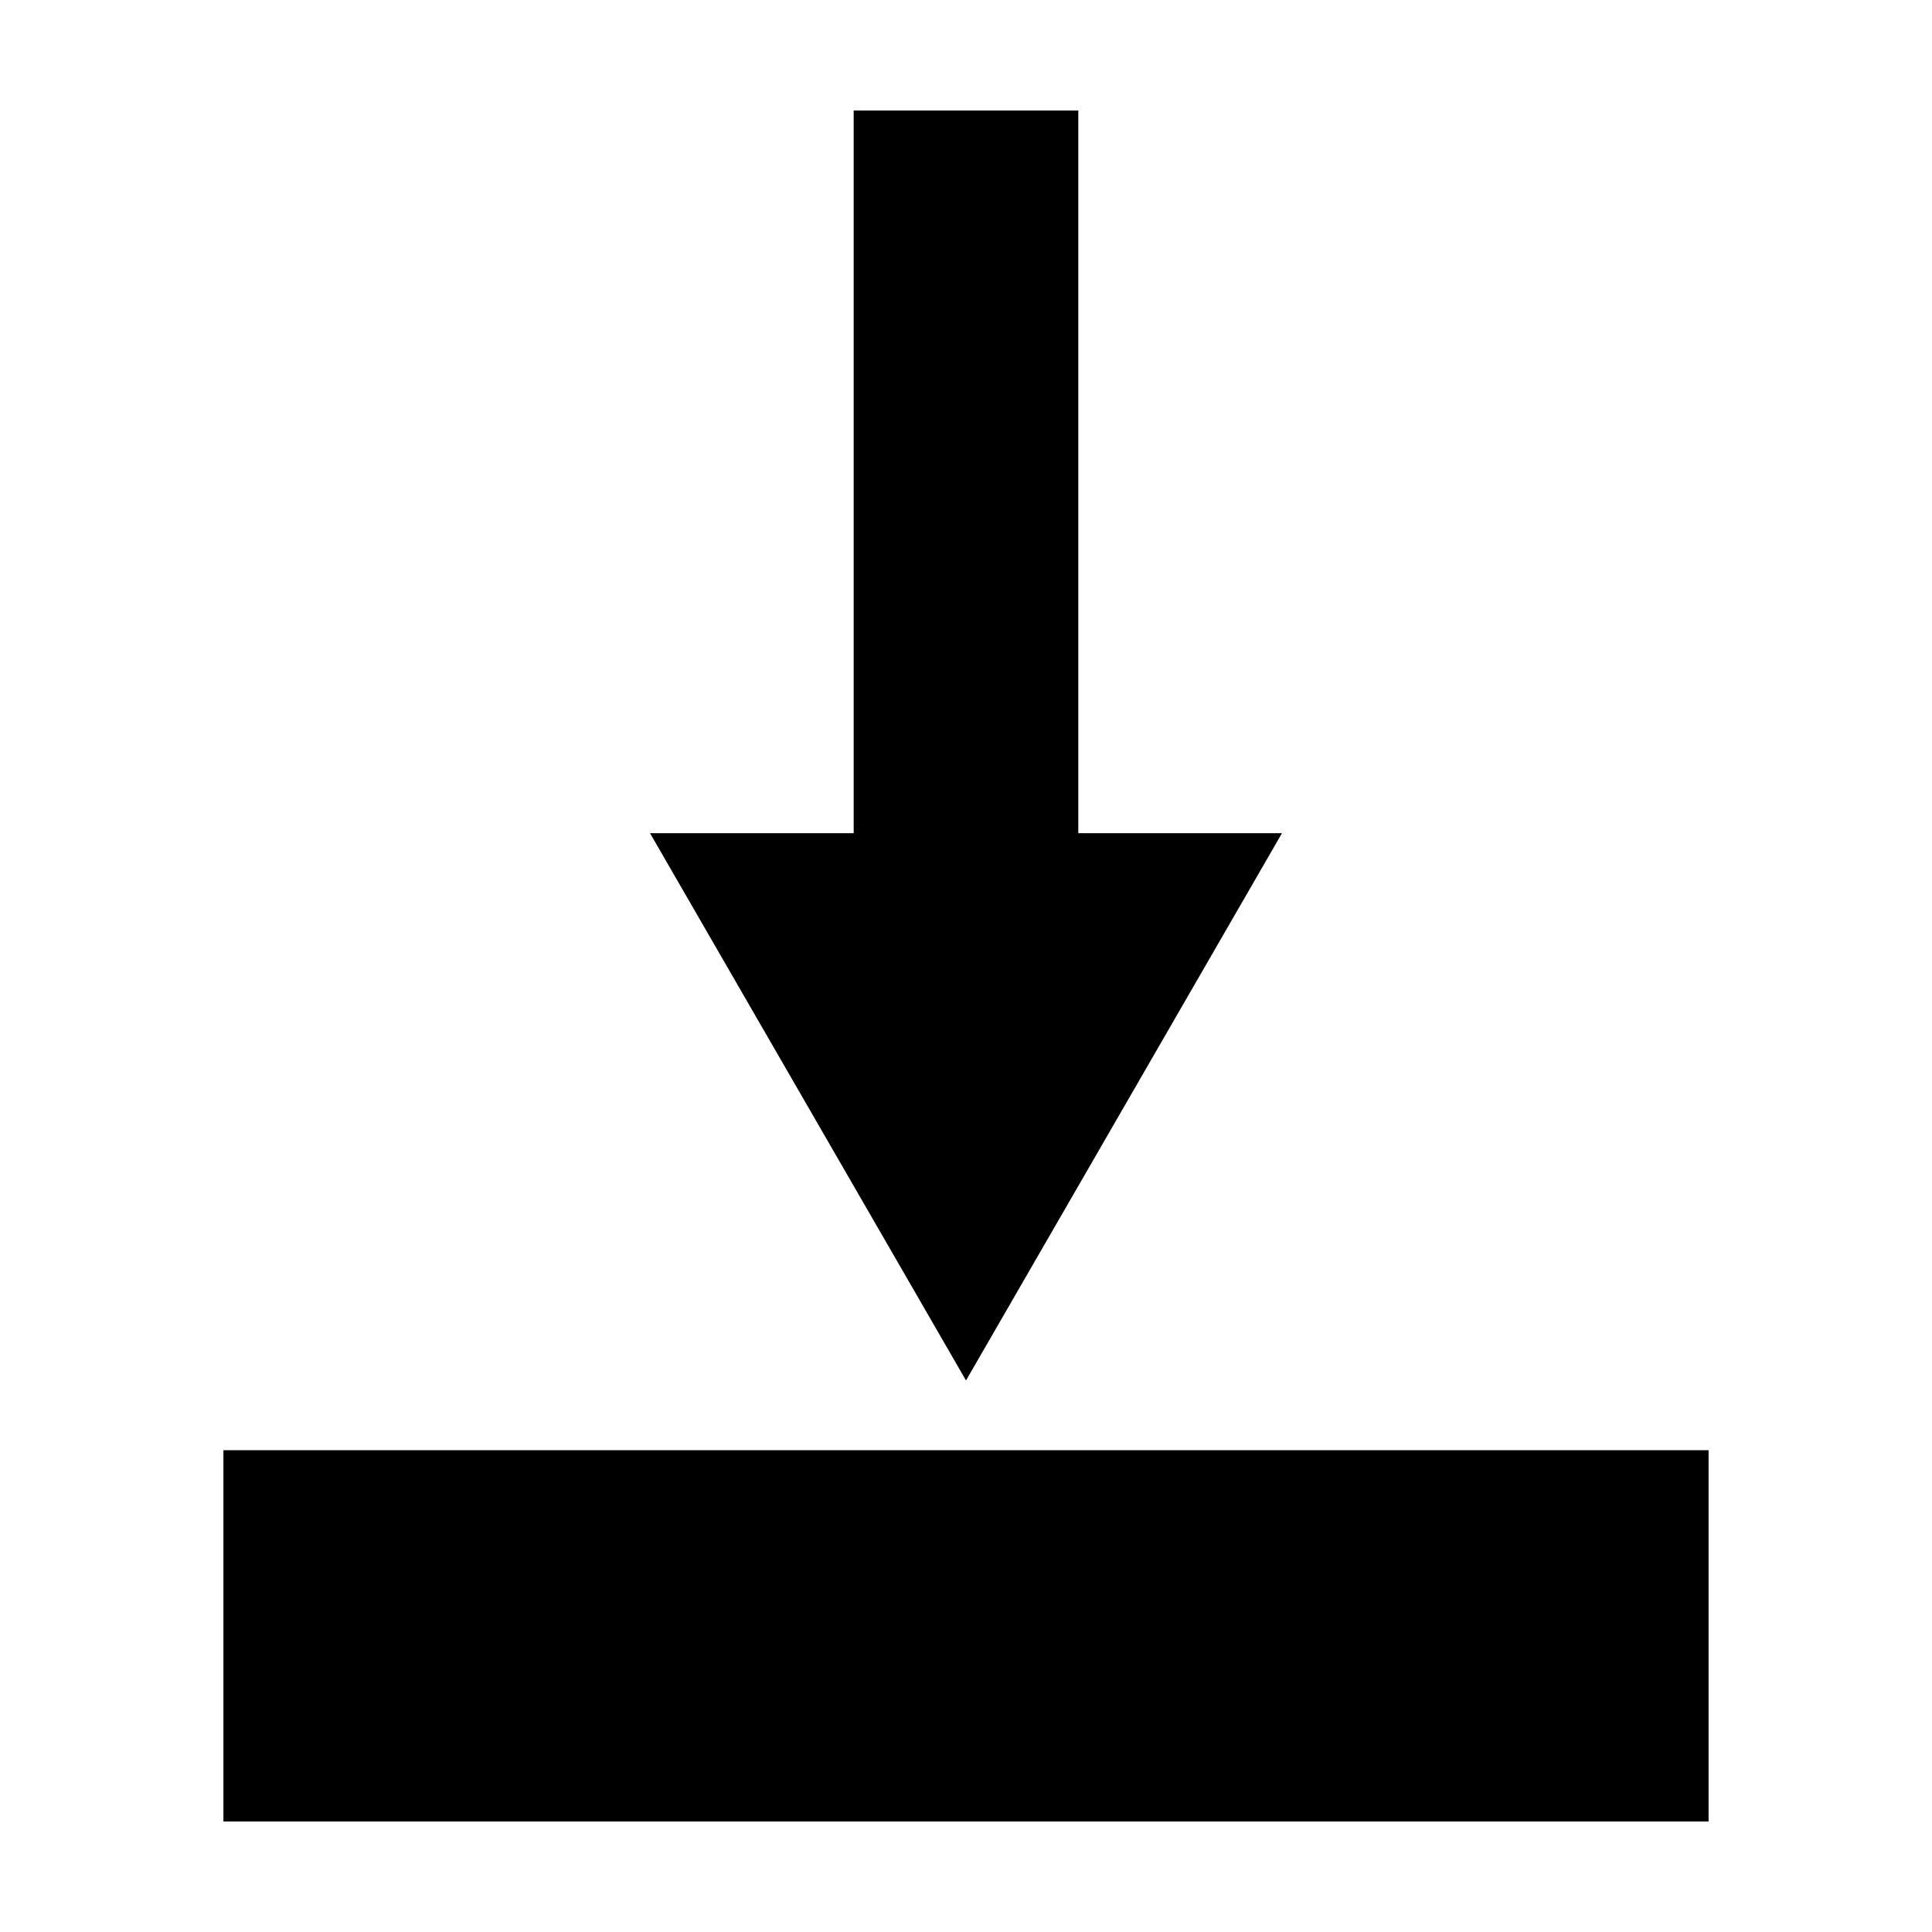 <?xml version="1.0" encoding="UTF-8"?>
<!-- The Best Svg Icon site in the world: iconSvg.co, Visit us! https://iconsvg.co -->
<svg fill="#000000" width="800px" height="800px" version="1.1" viewBox="144 144 512 512" xmlns="http://www.w3.org/2000/svg">
 <g fill-rule="evenodd">
  <path d="m316.26 364.8h167.48l-83.738 145.04z"/>
  <path d="m429.76 173.29v238.11h-59.527v-238.11z"/>
  <path d="m596.79 528.32v98.395h-393.58v-98.395z"/>
 </g>
</svg>